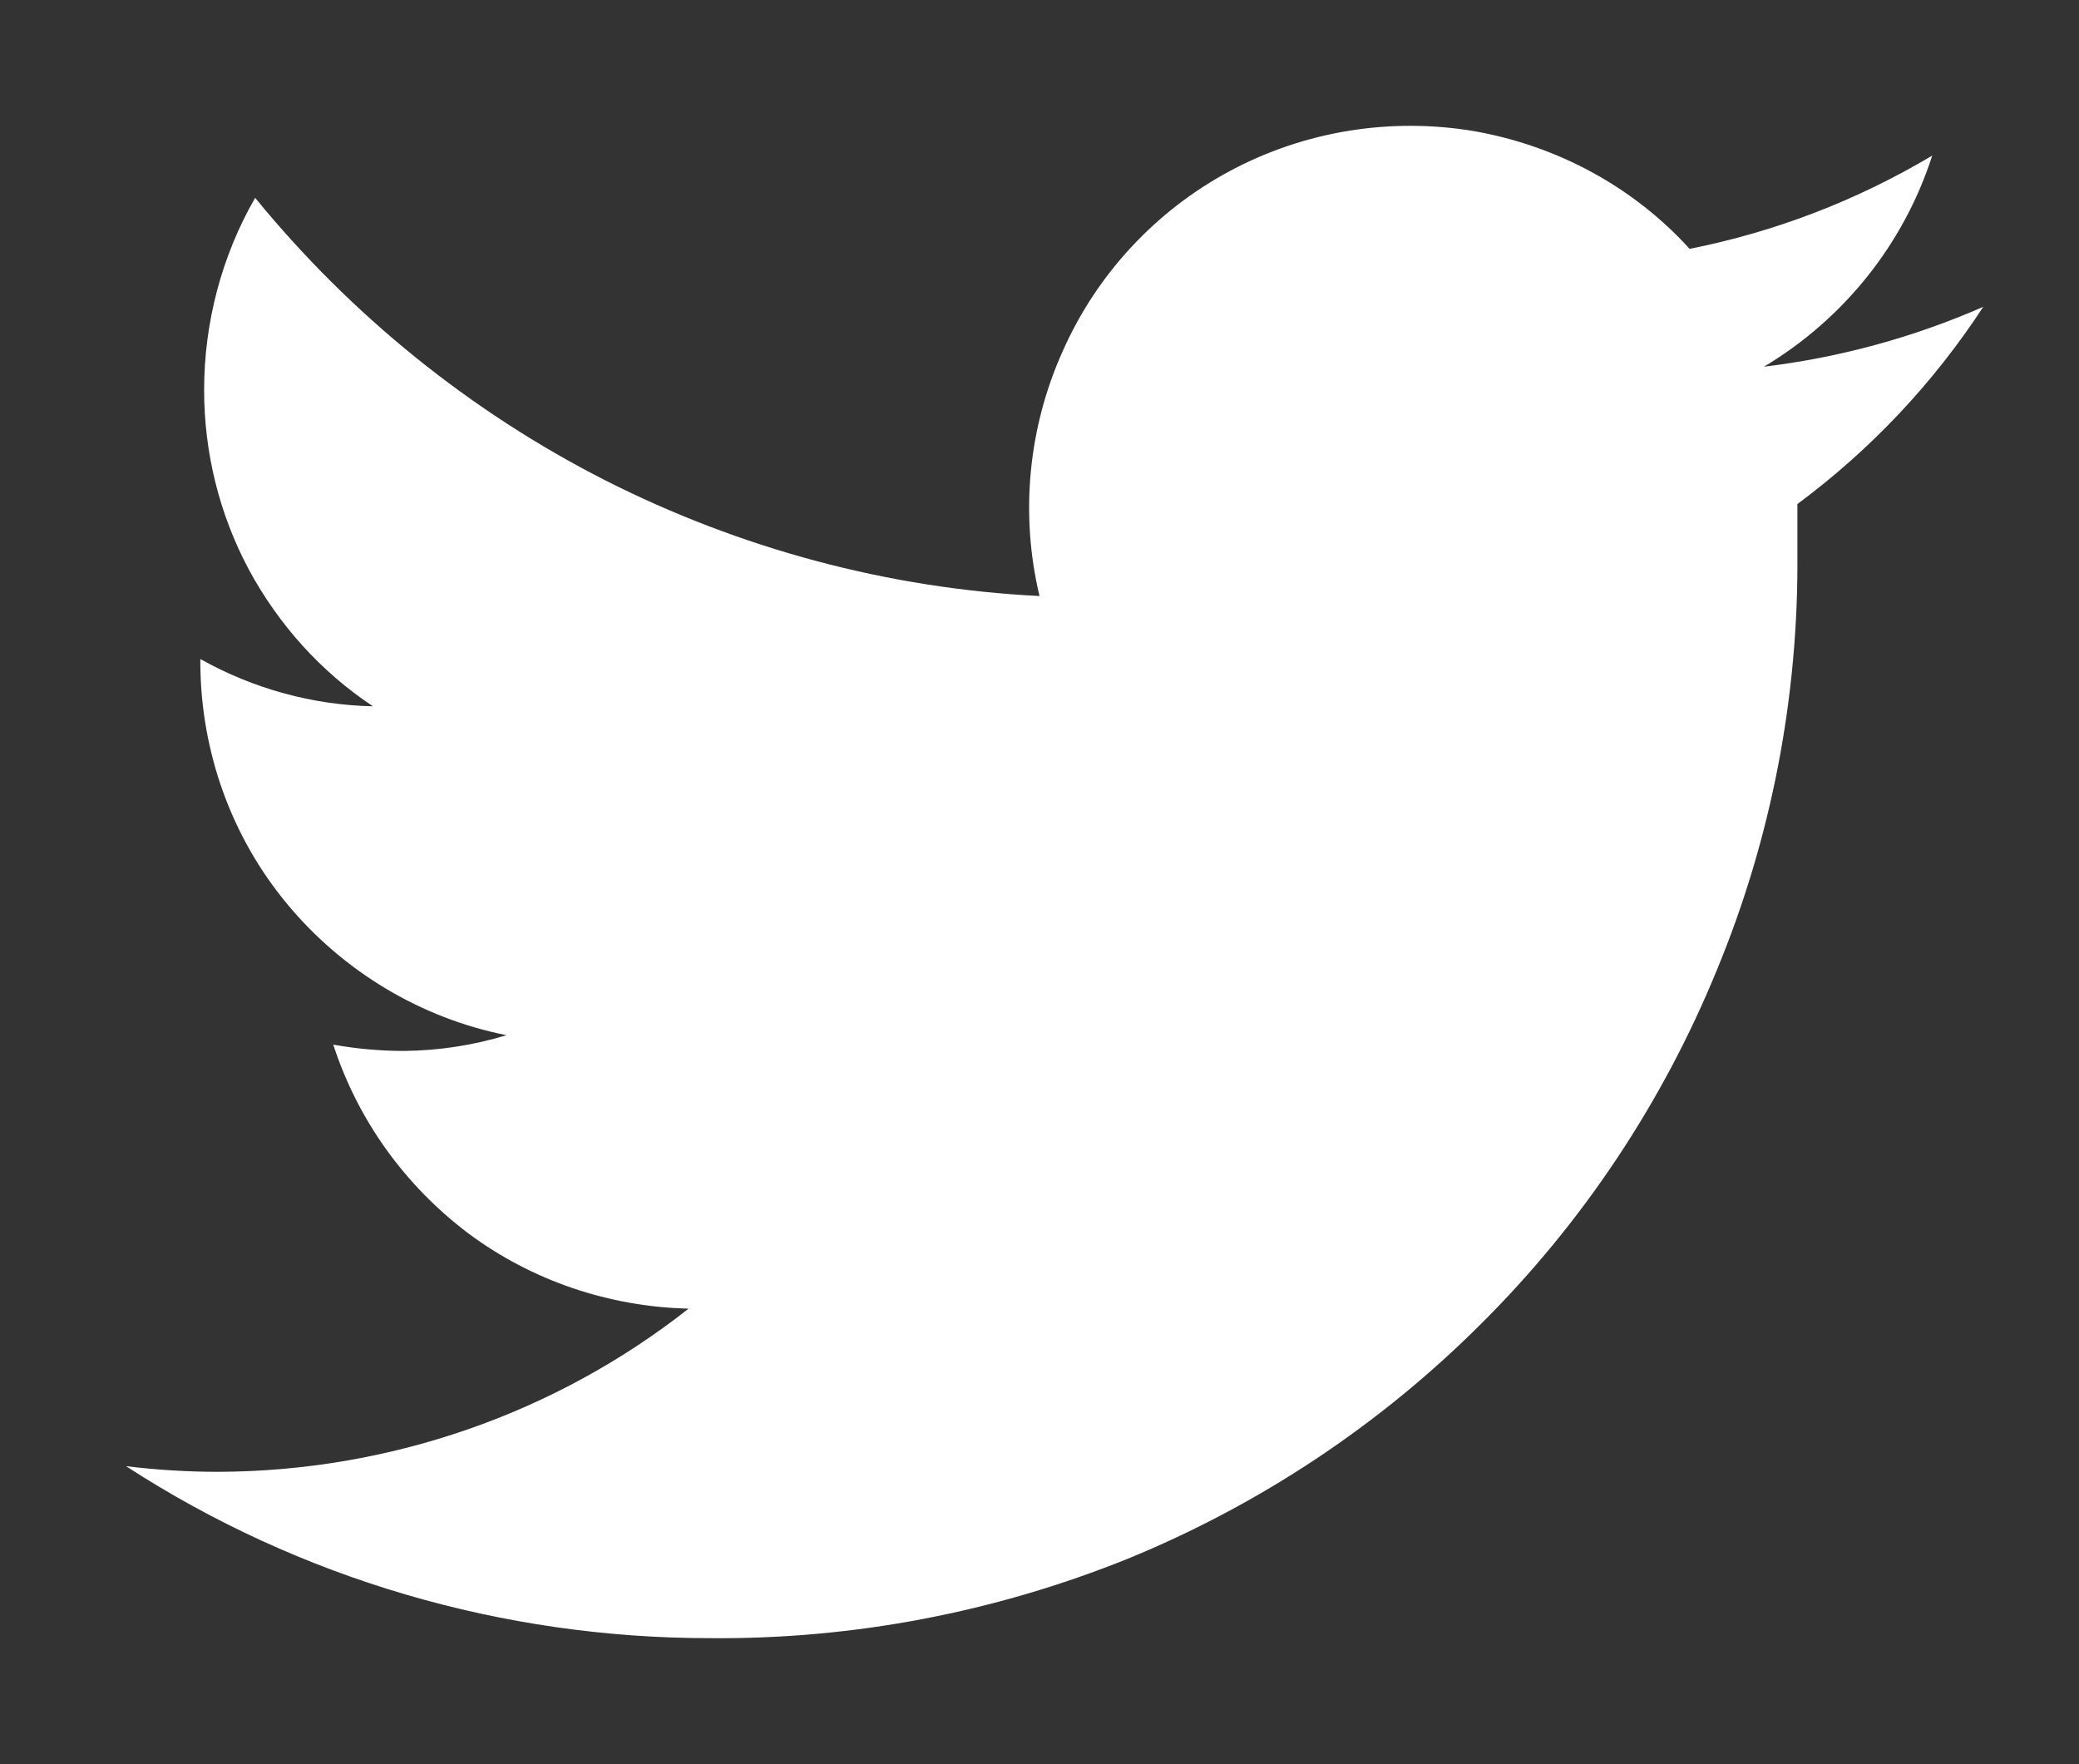 <svg xmlns="http://www.w3.org/2000/svg" viewBox="0 0 33 28" width="33" height="28"><rect x="0" y="0" width="33" height="28" fill="#333333" stroke="none"/><style>		.s0 { fill: #ffffff } 	</style><path id="Vector" class="s0" d="m31.48 4.87q-1.67 0.73-3.48 0.95c1.27-0.76 2.22-1.95 2.67-3.35q-1.8 1.07-3.85 1.48c-0.9-0.99-2.11-1.64-3.43-1.87-1.32-0.22-2.68 0-3.86 0.63-1.18 0.63-2.12 1.64-2.66 2.86-0.55 1.22-0.68 2.59-0.37 3.89-2.4-0.12-4.75-0.75-6.9-1.84-2.14-1.09-4.03-2.62-5.55-4.48-0.53 0.92-0.81 1.98-0.81 3.05 0 0.99 0.24 1.97 0.71 2.85 0.47 0.87 1.14 1.62 1.97 2.17-0.96-0.02-1.9-0.28-2.74-0.75v0.08c0.01 1.39 0.49 2.74 1.38 3.81 0.89 1.07 2.12 1.81 3.48 2.08q-0.79 0.24-1.62 0.25-0.57 0-1.13-0.1c0.39 1.2 1.14 2.24 2.15 3 1.01 0.75 2.23 1.16 3.49 1.19-2.12 1.67-4.75 2.58-7.46 2.59q-0.74 0-1.47-0.09c2.76 1.79 5.98 2.73 9.27 2.73 2.27 0.02 4.52-0.41 6.63-1.26 2.1-0.86 4.01-2.13 5.61-3.73 1.61-1.6 2.88-3.51 3.74-5.61 0.87-2.1 1.3-4.35 1.28-6.62q0-0.38 0-0.78c1.16-0.86 2.16-1.92 2.95-3.13z"></path></svg>